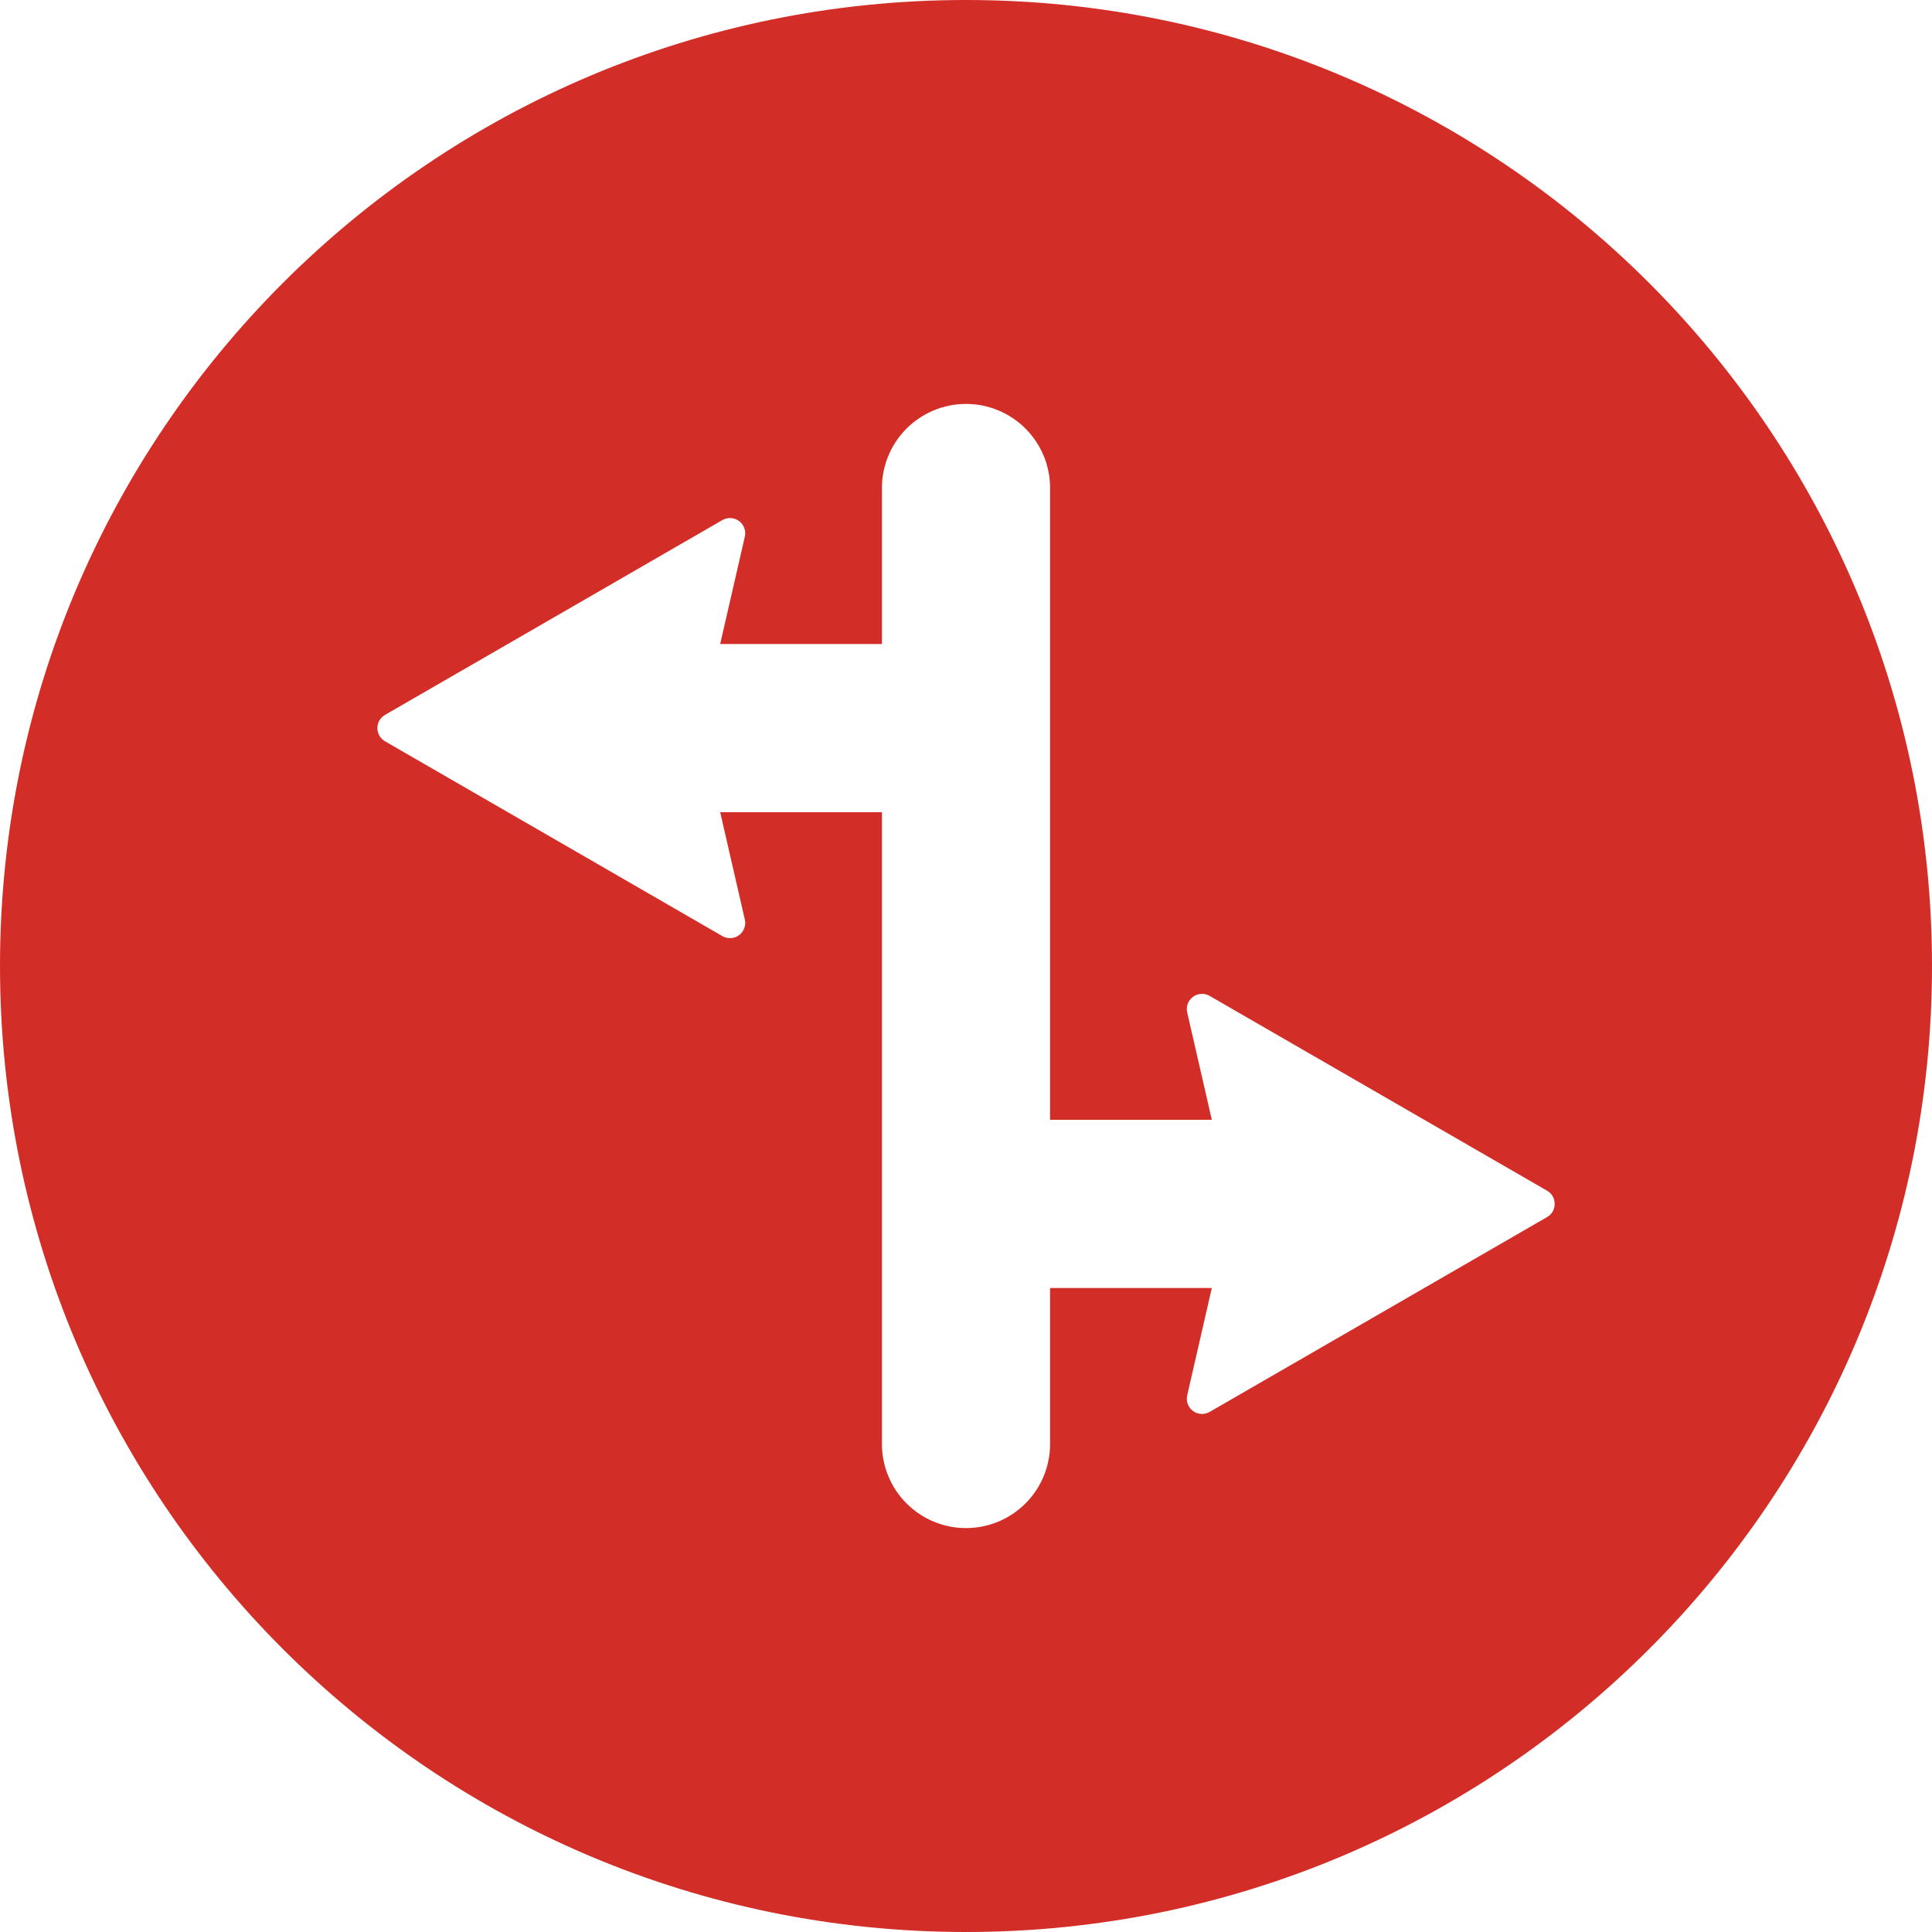 <svg width="60" height="60" viewBox="0 0 60 60" fill="none" xmlns="http://www.w3.org/2000/svg">
<g clip-path="url(#clip0_4465_5305)">
<path fill-rule="evenodd" clip-rule="evenodd" d="M30 60C46.569 60 60 46.569 60 30C60 13.431 46.569 0 30 0C13.431 0 0 13.431 0 30C0 46.569 13.432 60 30 60ZM48.281 37.388C48.282 37.471 48.261 37.553 48.22 37.626C48.178 37.698 48.118 37.758 48.045 37.798L42.691 40.89L37.567 43.848C37.487 43.894 37.396 43.916 37.304 43.911C37.212 43.906 37.123 43.874 37.049 43.819C36.975 43.764 36.918 43.689 36.886 43.602C36.855 43.516 36.849 43.422 36.87 43.332L37.634 40H32.611V44.828C32.614 45.172 32.548 45.513 32.418 45.832C32.287 46.151 32.095 46.441 31.853 46.685C31.61 46.929 31.322 47.123 31.003 47.256C30.686 47.388 30.345 47.456 30 47.456C29.656 47.456 29.315 47.388 28.997 47.256C28.679 47.123 28.39 46.929 28.148 46.685C27.905 46.441 27.713 46.151 27.583 45.832C27.453 45.513 27.387 45.172 27.389 44.828V25.224H22.366L23.131 28.556C23.152 28.645 23.146 28.739 23.114 28.826C23.082 28.912 23.026 28.988 22.951 29.043C22.877 29.097 22.789 29.129 22.697 29.134C22.605 29.14 22.513 29.118 22.433 29.071L17.312 26.113L11.956 23.021C11.884 22.98 11.824 22.92 11.783 22.848C11.742 22.776 11.72 22.695 11.72 22.612C11.72 22.529 11.742 22.448 11.783 22.376C11.824 22.304 11.884 22.244 11.956 22.202L17.312 19.11L22.433 16.152C22.513 16.106 22.605 16.084 22.697 16.089C22.789 16.094 22.877 16.126 22.951 16.181C23.026 16.236 23.082 16.311 23.114 16.398C23.146 16.484 23.152 16.578 23.131 16.668L22.366 20H27.389V15.173C27.387 14.828 27.453 14.487 27.583 14.168C27.713 13.849 27.905 13.559 28.148 13.315C28.39 13.071 28.679 12.877 28.997 12.745C29.315 12.612 29.656 12.544 30 12.544C30.345 12.544 30.686 12.612 31.003 12.745C31.322 12.877 31.61 13.071 31.853 13.315C32.095 13.559 32.287 13.849 32.418 14.168C32.548 14.487 32.614 14.828 32.611 15.173V34.776H37.634L36.87 31.444C36.849 31.355 36.855 31.261 36.886 31.174C36.918 31.087 36.975 31.012 37.049 30.957C37.123 30.902 37.212 30.871 37.304 30.866C37.396 30.86 37.487 30.882 37.567 30.929L42.691 33.887L48.045 36.978C48.117 37.019 48.178 37.078 48.219 37.151C48.261 37.223 48.282 37.305 48.281 37.388Z" fill="#D32D27"/>
</g>
<defs>
<clipPath id="clip0_4465_5305">
<rect width="60" height="60" fill="white"/>
</clipPath>
</defs>
</svg>
